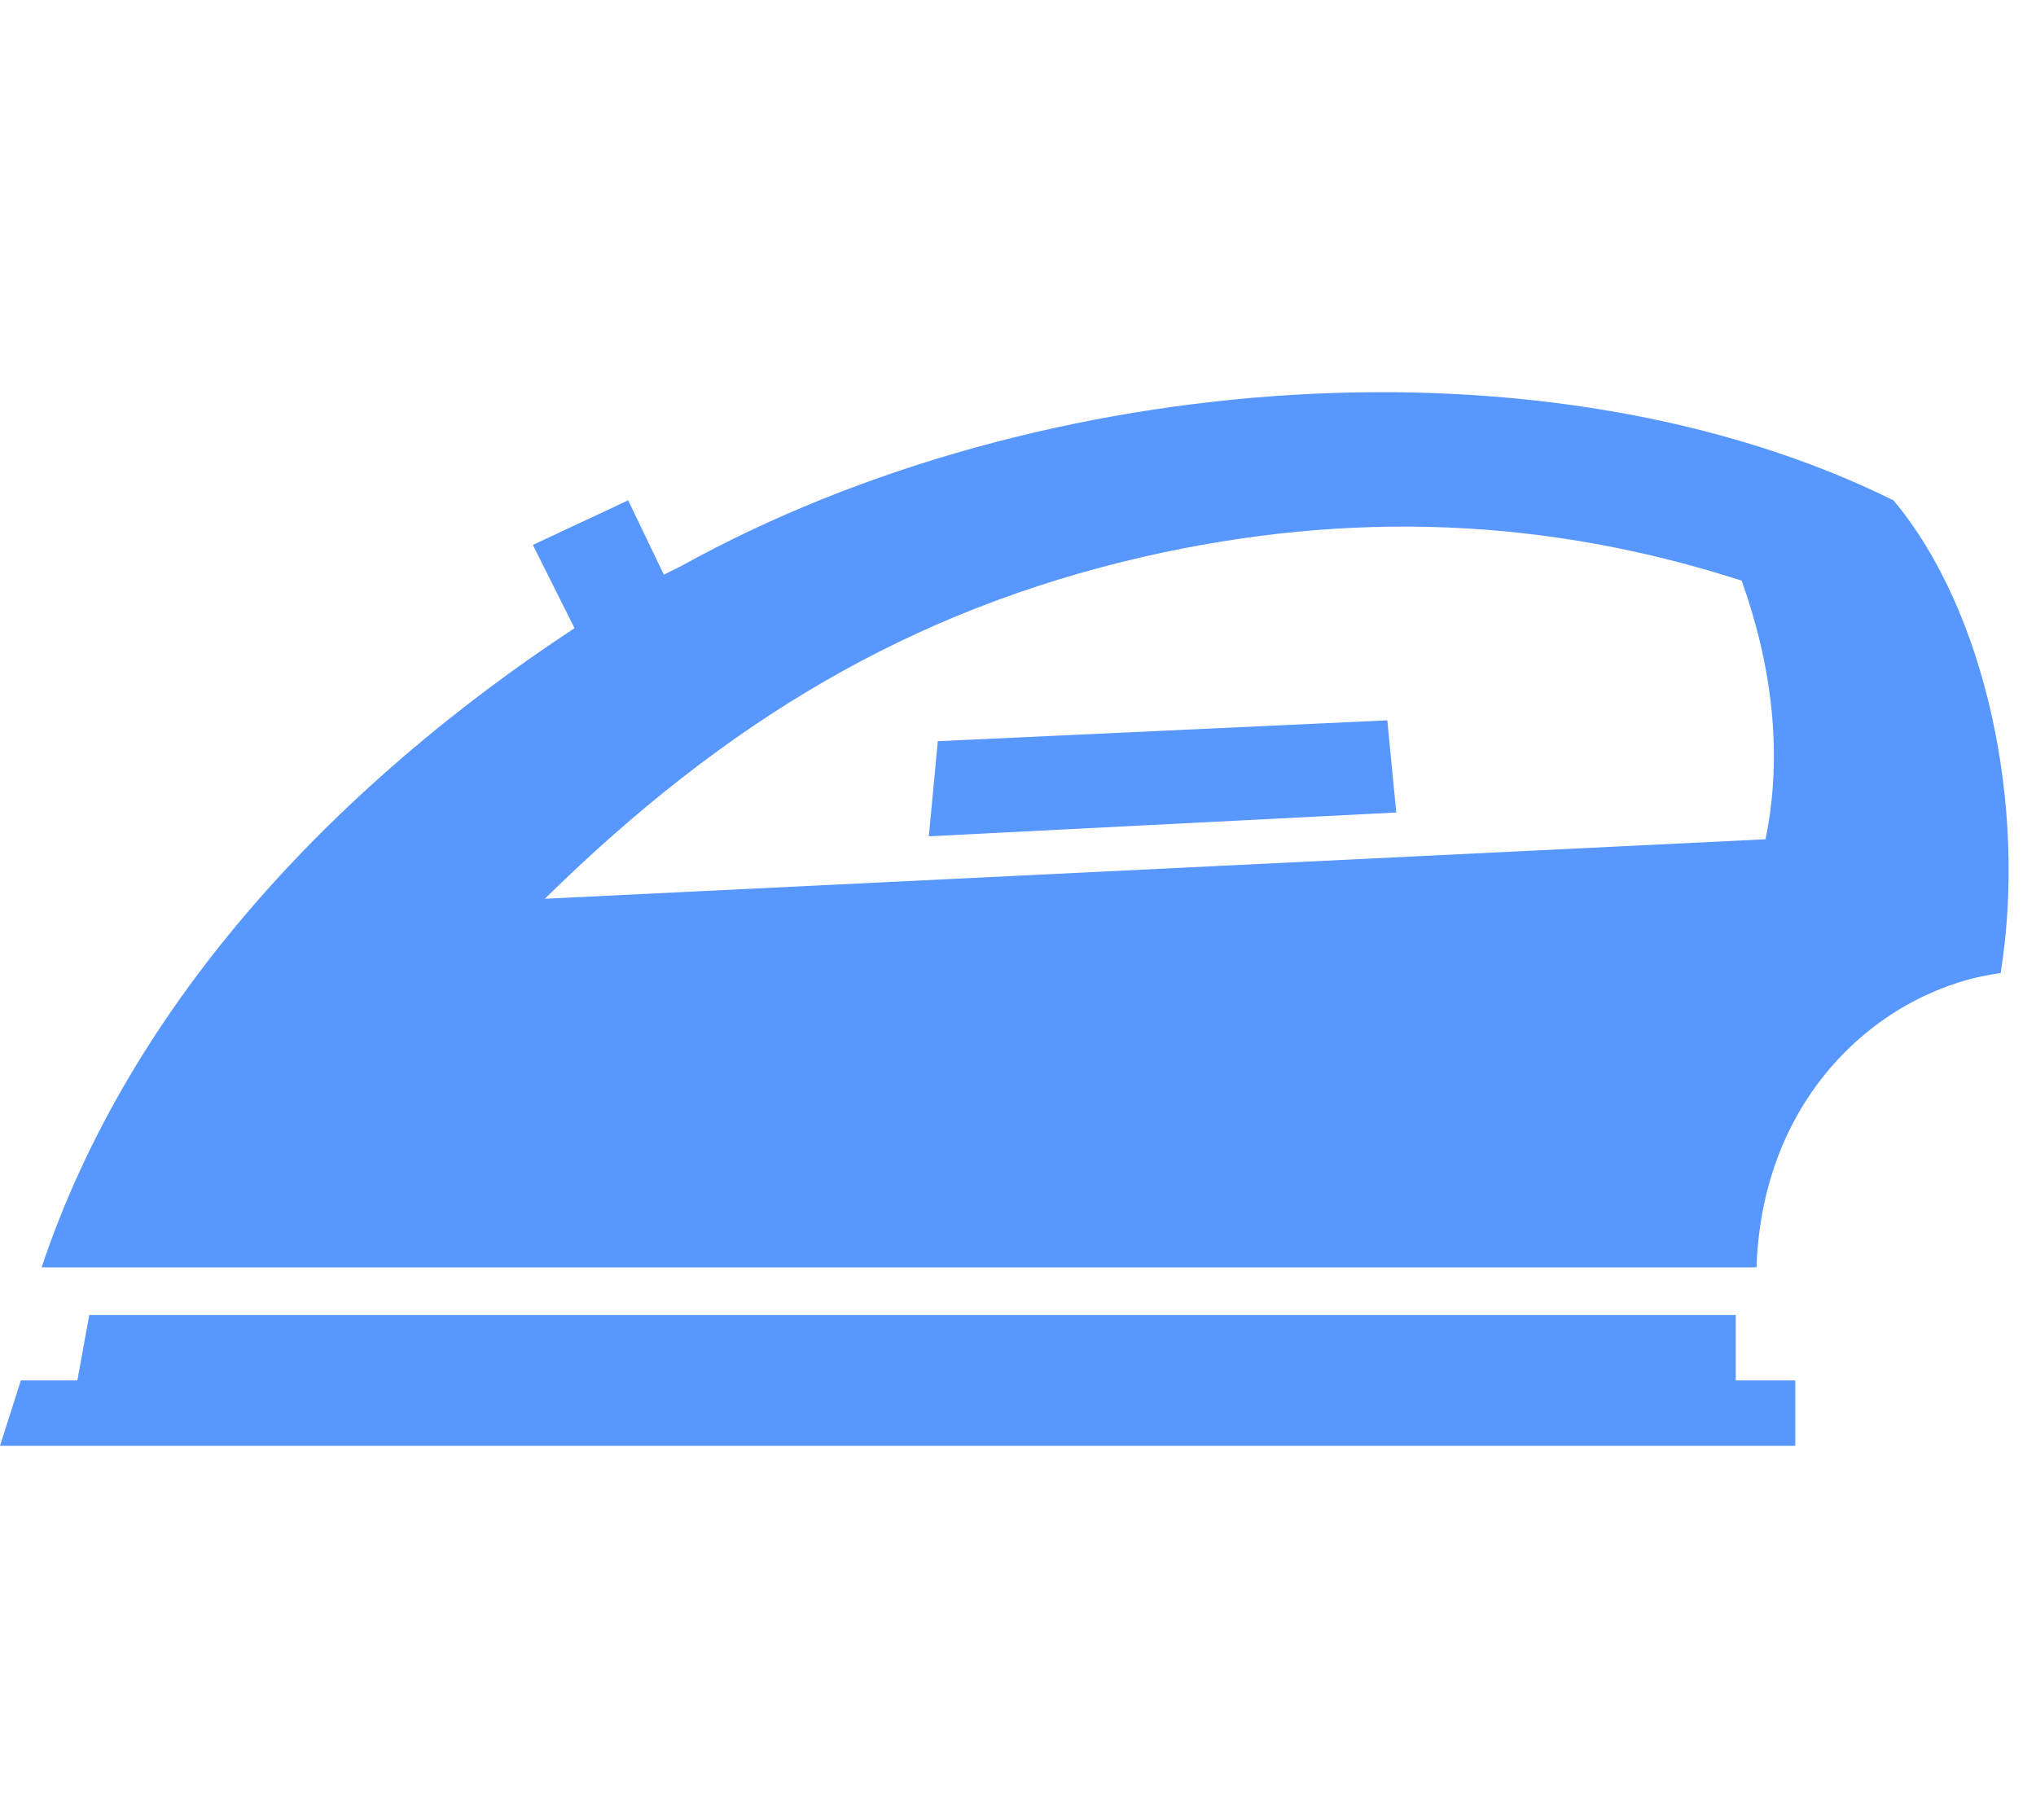 <svg width="66" height="59" viewBox="0 0 66 59" fill="none" xmlns="http://www.w3.org/2000/svg">
<g clip-path="url(#clip0_119_3339)">
<path d="M61.379 16.221C50.281 10.726 33.776 11.883 22.098 18.342C21.904 18.438 21.712 18.535 21.52 18.631L20.363 16.221L17.274 17.666L18.625 20.365C11 25.378 4.244 32.414 1.349 41.089H56.94C57.134 35.306 61.187 32.028 64.854 31.547C65.722 26.149 64.371 19.787 61.379 16.221ZM57.23 27.209L17.661 29.138C23.549 23.355 29.533 19.788 37.06 18.053C43.815 16.511 50.185 16.8 56.459 18.825C57.424 21.523 57.81 24.416 57.232 27.21L57.23 27.209Z" fill="#5797FE"/>
<path d="M30.4 24.029L30.11 27.113L45.262 26.341L44.972 23.353L30.4 24.029Z" fill="#5797FE"/>
<path d="M56.266 42.632H2.894L2.508 44.753H0.676L0 46.874H58.197V44.753H56.266V42.632Z" fill="#5797FE"/>
</g>
<defs>
<clipPath id="clip0_119_3339">
<rect width="65.113" height="58.837" fill="white" transform="translate(0 0.163)"/>
</clipPath>
</defs>
</svg>

